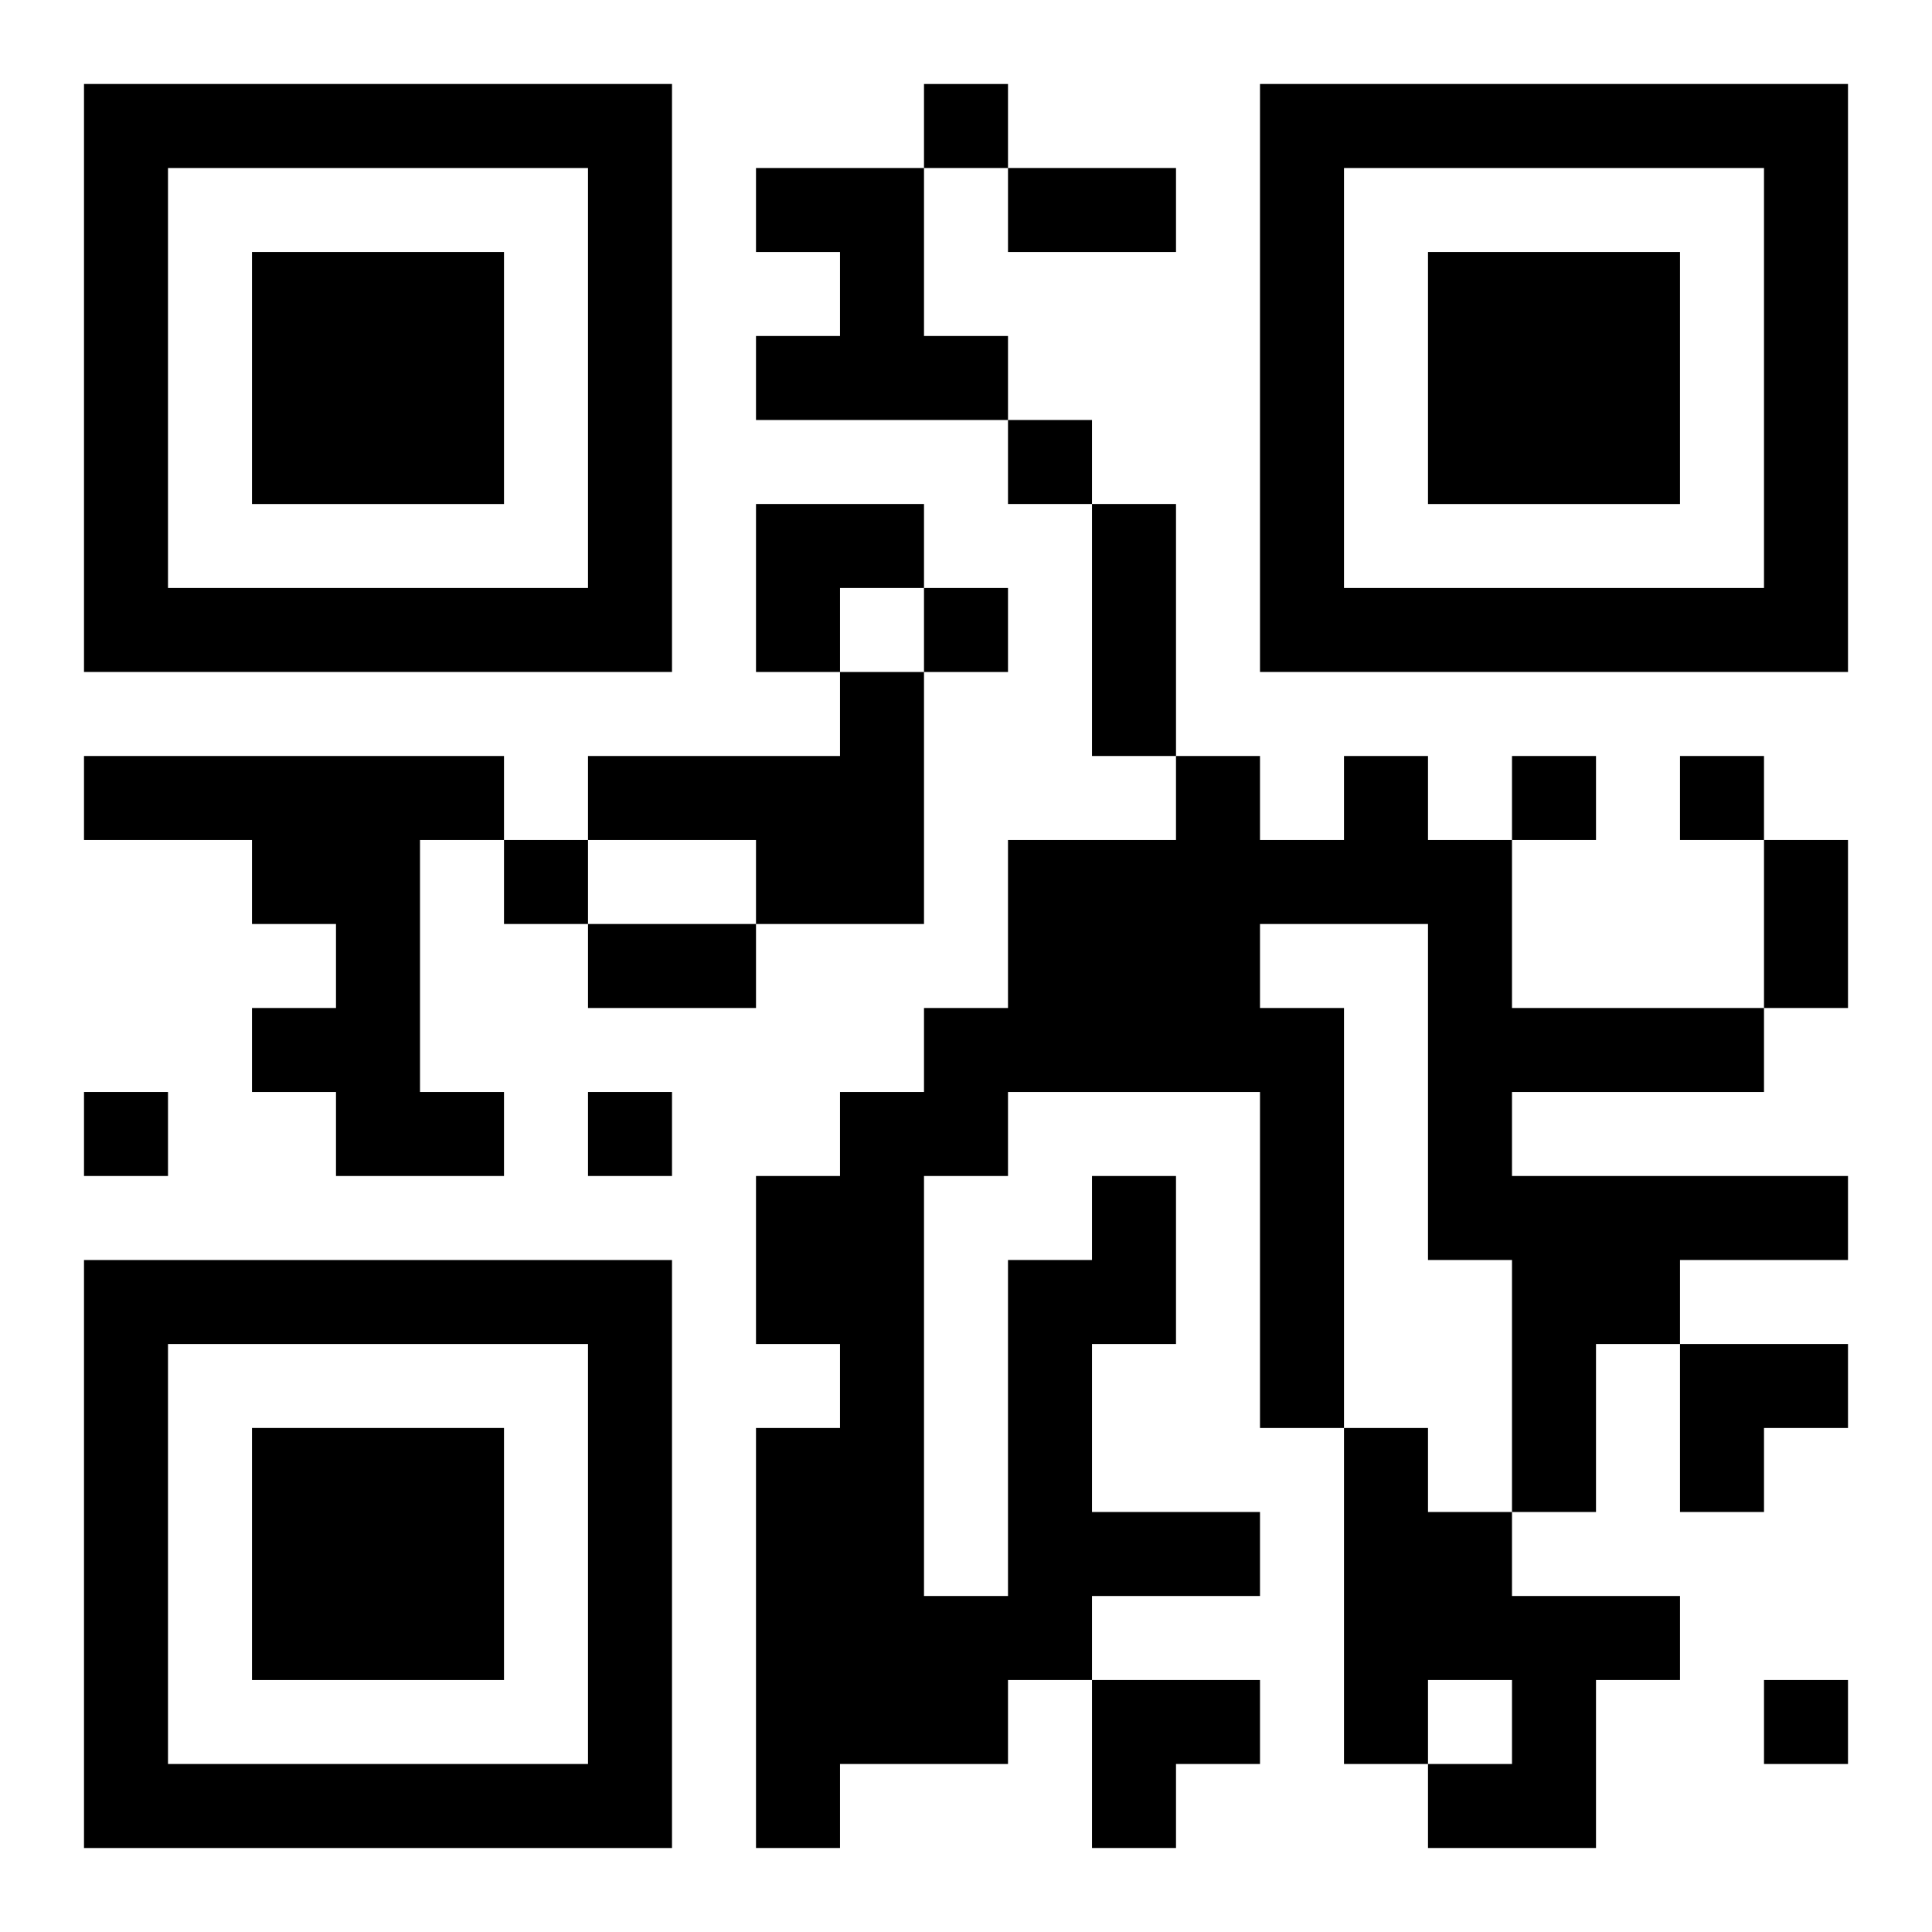 <?xml version="1.0" encoding="UTF-8"?>
<svg width="250" height="250" baseProfile="full" version="1.1" viewBox="-1 -1 23 23" xmlns="http://www.w3.org/2000/svg" xmlns:xlink="http://www.w3.org/1999/xlink"><symbol id="a"><path d="m0 7v7h7v-7h-7zm1 1h5v5h-5v-5zm1 1v3h3v-3h-3z"/></symbol><use y="-7" xlink:href="#a"/><use y="7" xlink:href="#a"/><use x="14" y="-7" xlink:href="#a"/><path d="m8 1h2v2h1v1h-3v-1h1v-1h-1v-1m1 6h1v3h-2v-1h-2v-1h3v-1m-9 1h5v1h-1v3h1v1h-2v-1h-1v-1h1v-1h-1v-1h-2v-1m12 5h1v2h-1v2h2v1h-2v1h-1v1h-2v1h-1v-5h1v-1h-1v-2h1v-1h1v-1h1v-2h2v-1h1v1h1v-1h1v1h1v2h3v1h-3v1h4v1h-2v1h-1v2h-1v-3h-1v-4h-2v1h1v5h-1v-4h-3v1h-1v5h1v-4h1v-1m3 3h1v1h1v1h2v1h-1v2h-2v-1h1v-1h-1v1h-1v-4m-5-16v1h1v-1h-1m1 4v1h1v-1h-1m-1 2v1h1v-1h-1m7 2v1h1v-1h-1m2 0v1h1v-1h-1m-14 1v1h1v-1h-1m-5 3v1h1v-1h-1m6 0v1h1v-1h-1m14 7v1h1v-1h-1m-9-18h2v1h-2v-1m1 4h1v3h-1v-3m8 4h1v2h-1v-2m-14 1h2v1h-2v-1m2-5h2v1h-1v1h-1zm11 10h2v1h-1v1h-1zm-7 4h2v1h-1v1h-1z"/></svg>
